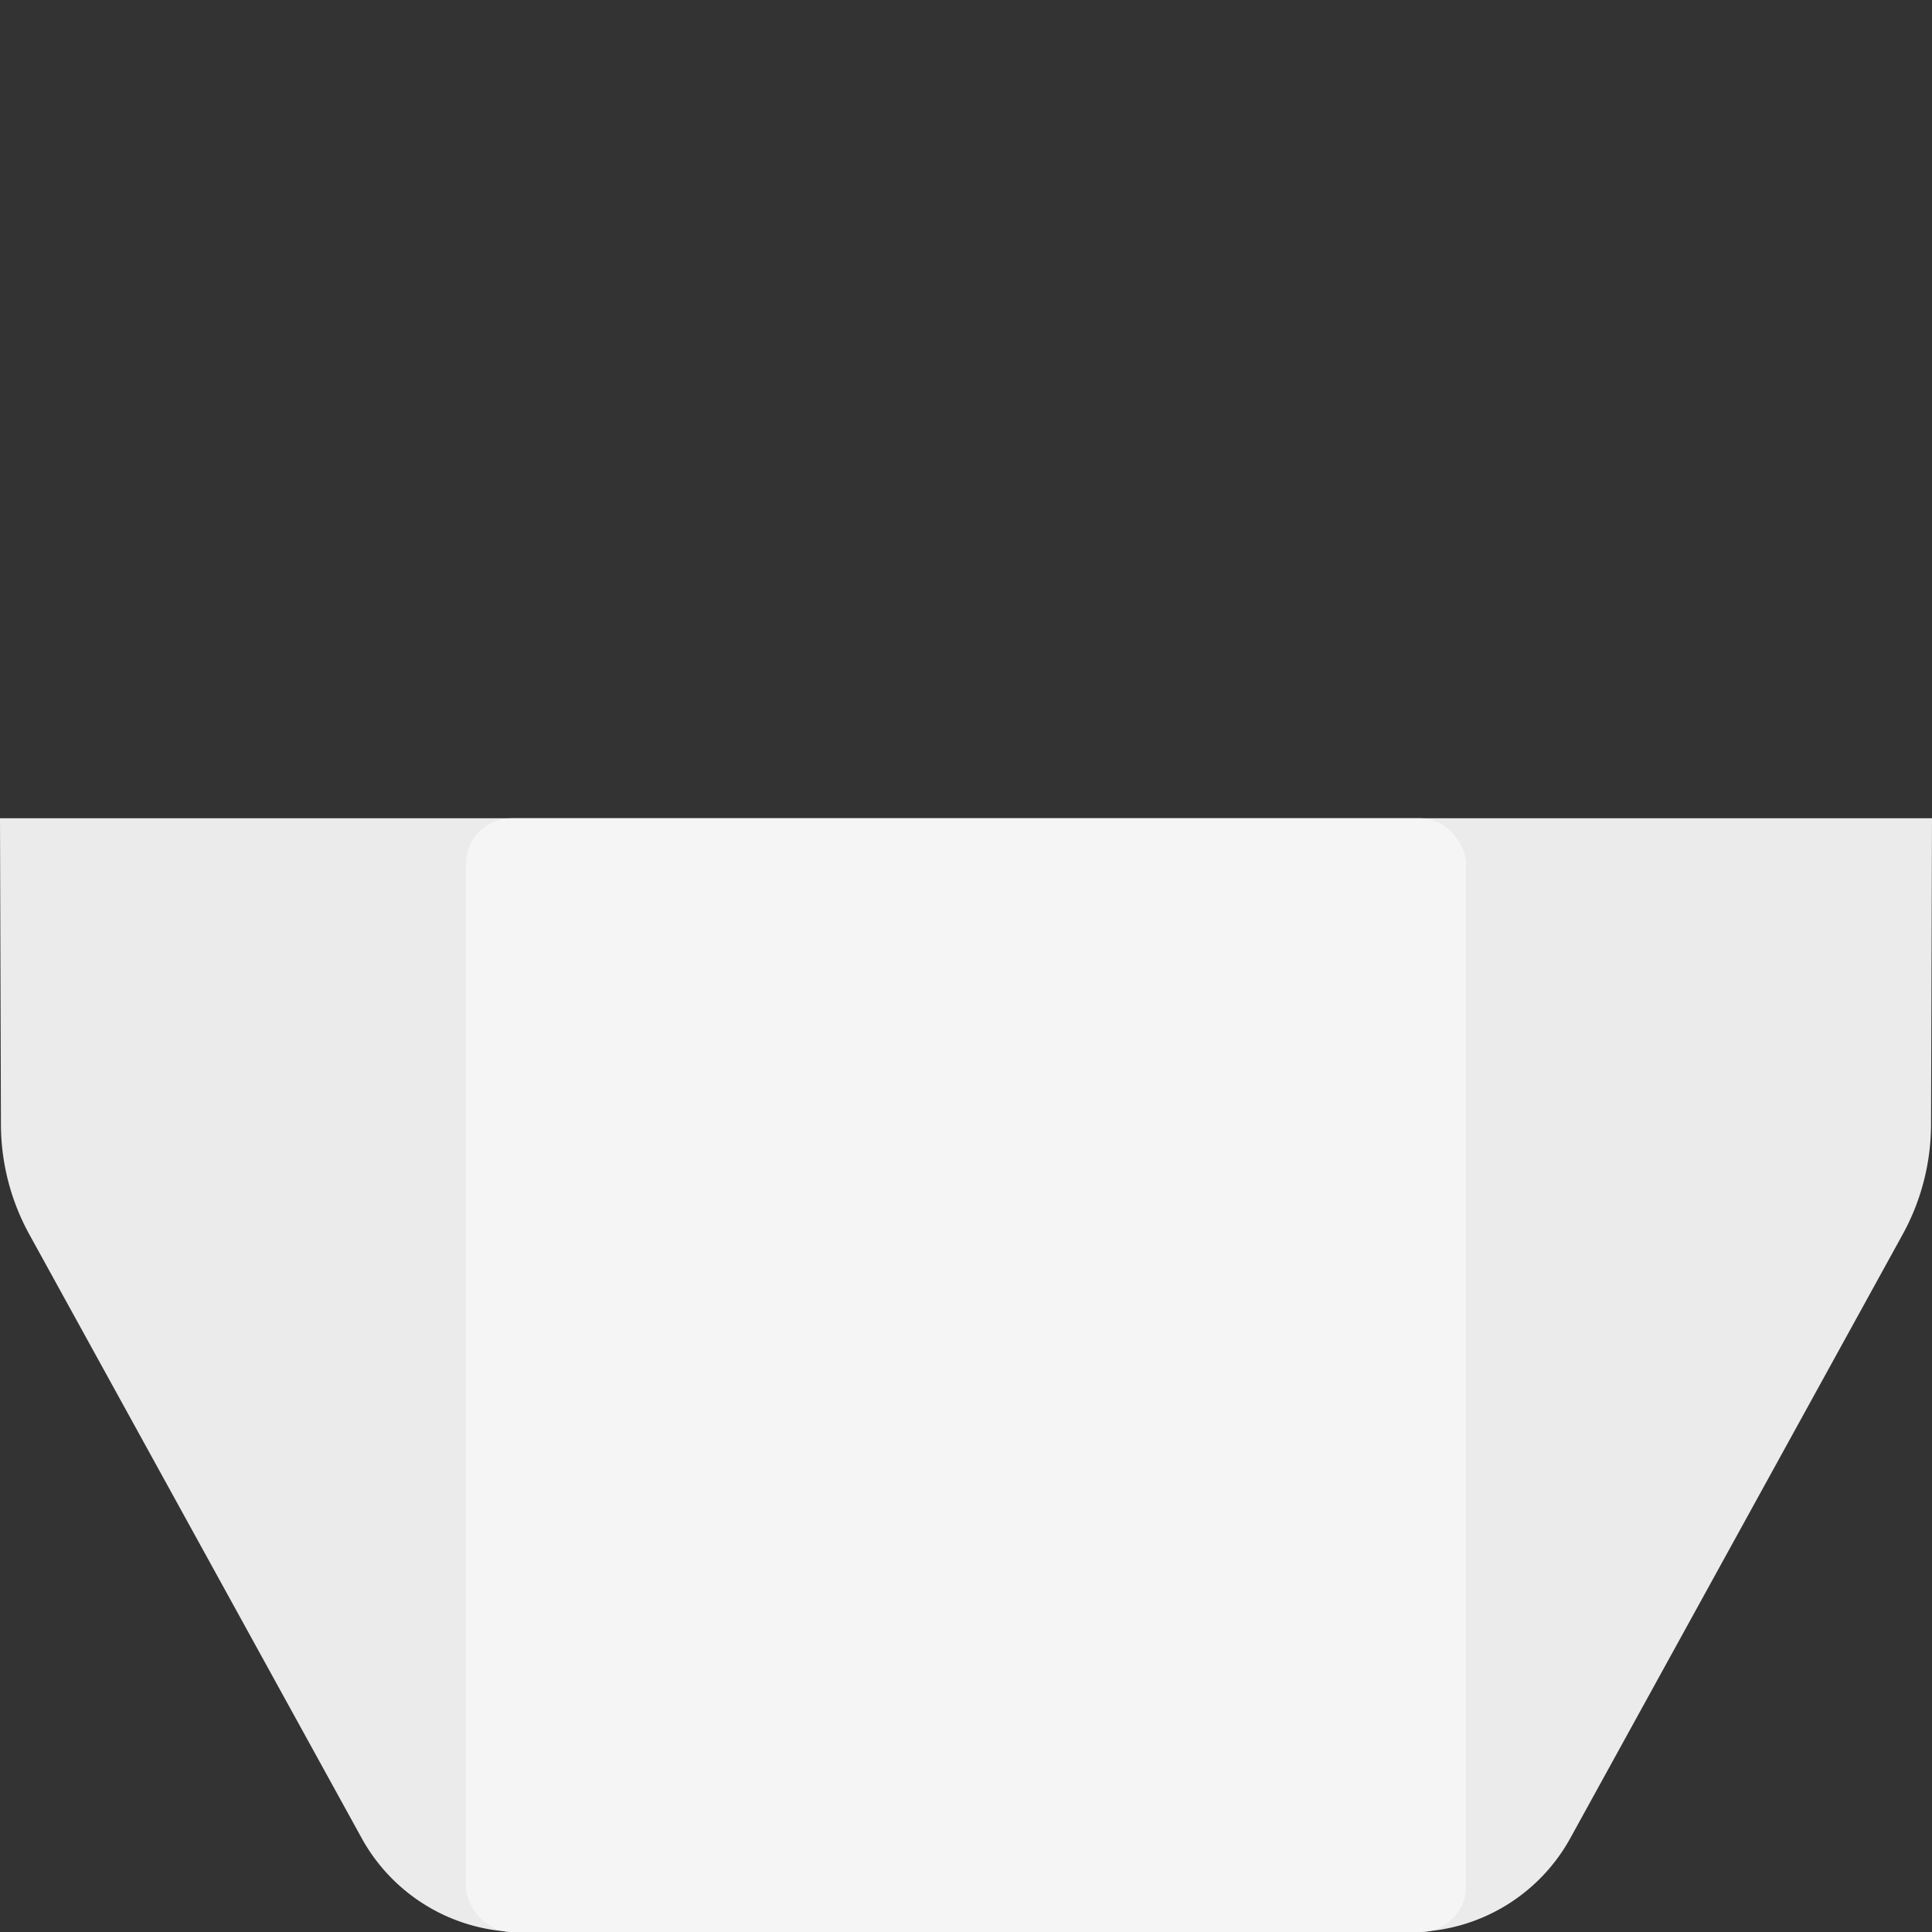<svg xmlns="http://www.w3.org/2000/svg" width="170" height="170"><rect width="100%" height="100%" fill="#333333" stroke="none"/><defs><clipPath id="a"><path data-name="Rectangle 31250" transform="translate(-6977 -16383)" fill="#fff" stroke="#707070" d="M0 0h170v170H0z"/></clipPath></defs><g transform="translate(6977 16383)" clip-path="url(#a)"><g data-name="Group 97509" transform="translate(-7652 -17989)"><path data-name="Path 118020" d="m675 1678 .082 27.03a20.157 20.157 0 0 0 2.518 9.622l29.212 53.067a15.96 15.96 0 0 0 13.976 8.281h78.424a15.96 15.96 0 0 0 13.976-8.281l29.212-53.067a20.157 20.157 0 0 0 2.515-9.622L845 1678Z" fill="#ebebeb"/><rect data-name="Rectangle 31023" width="88" height="98" rx="4" transform="translate(716 1678)" fill="#f5f5f5"/></g></g></svg>